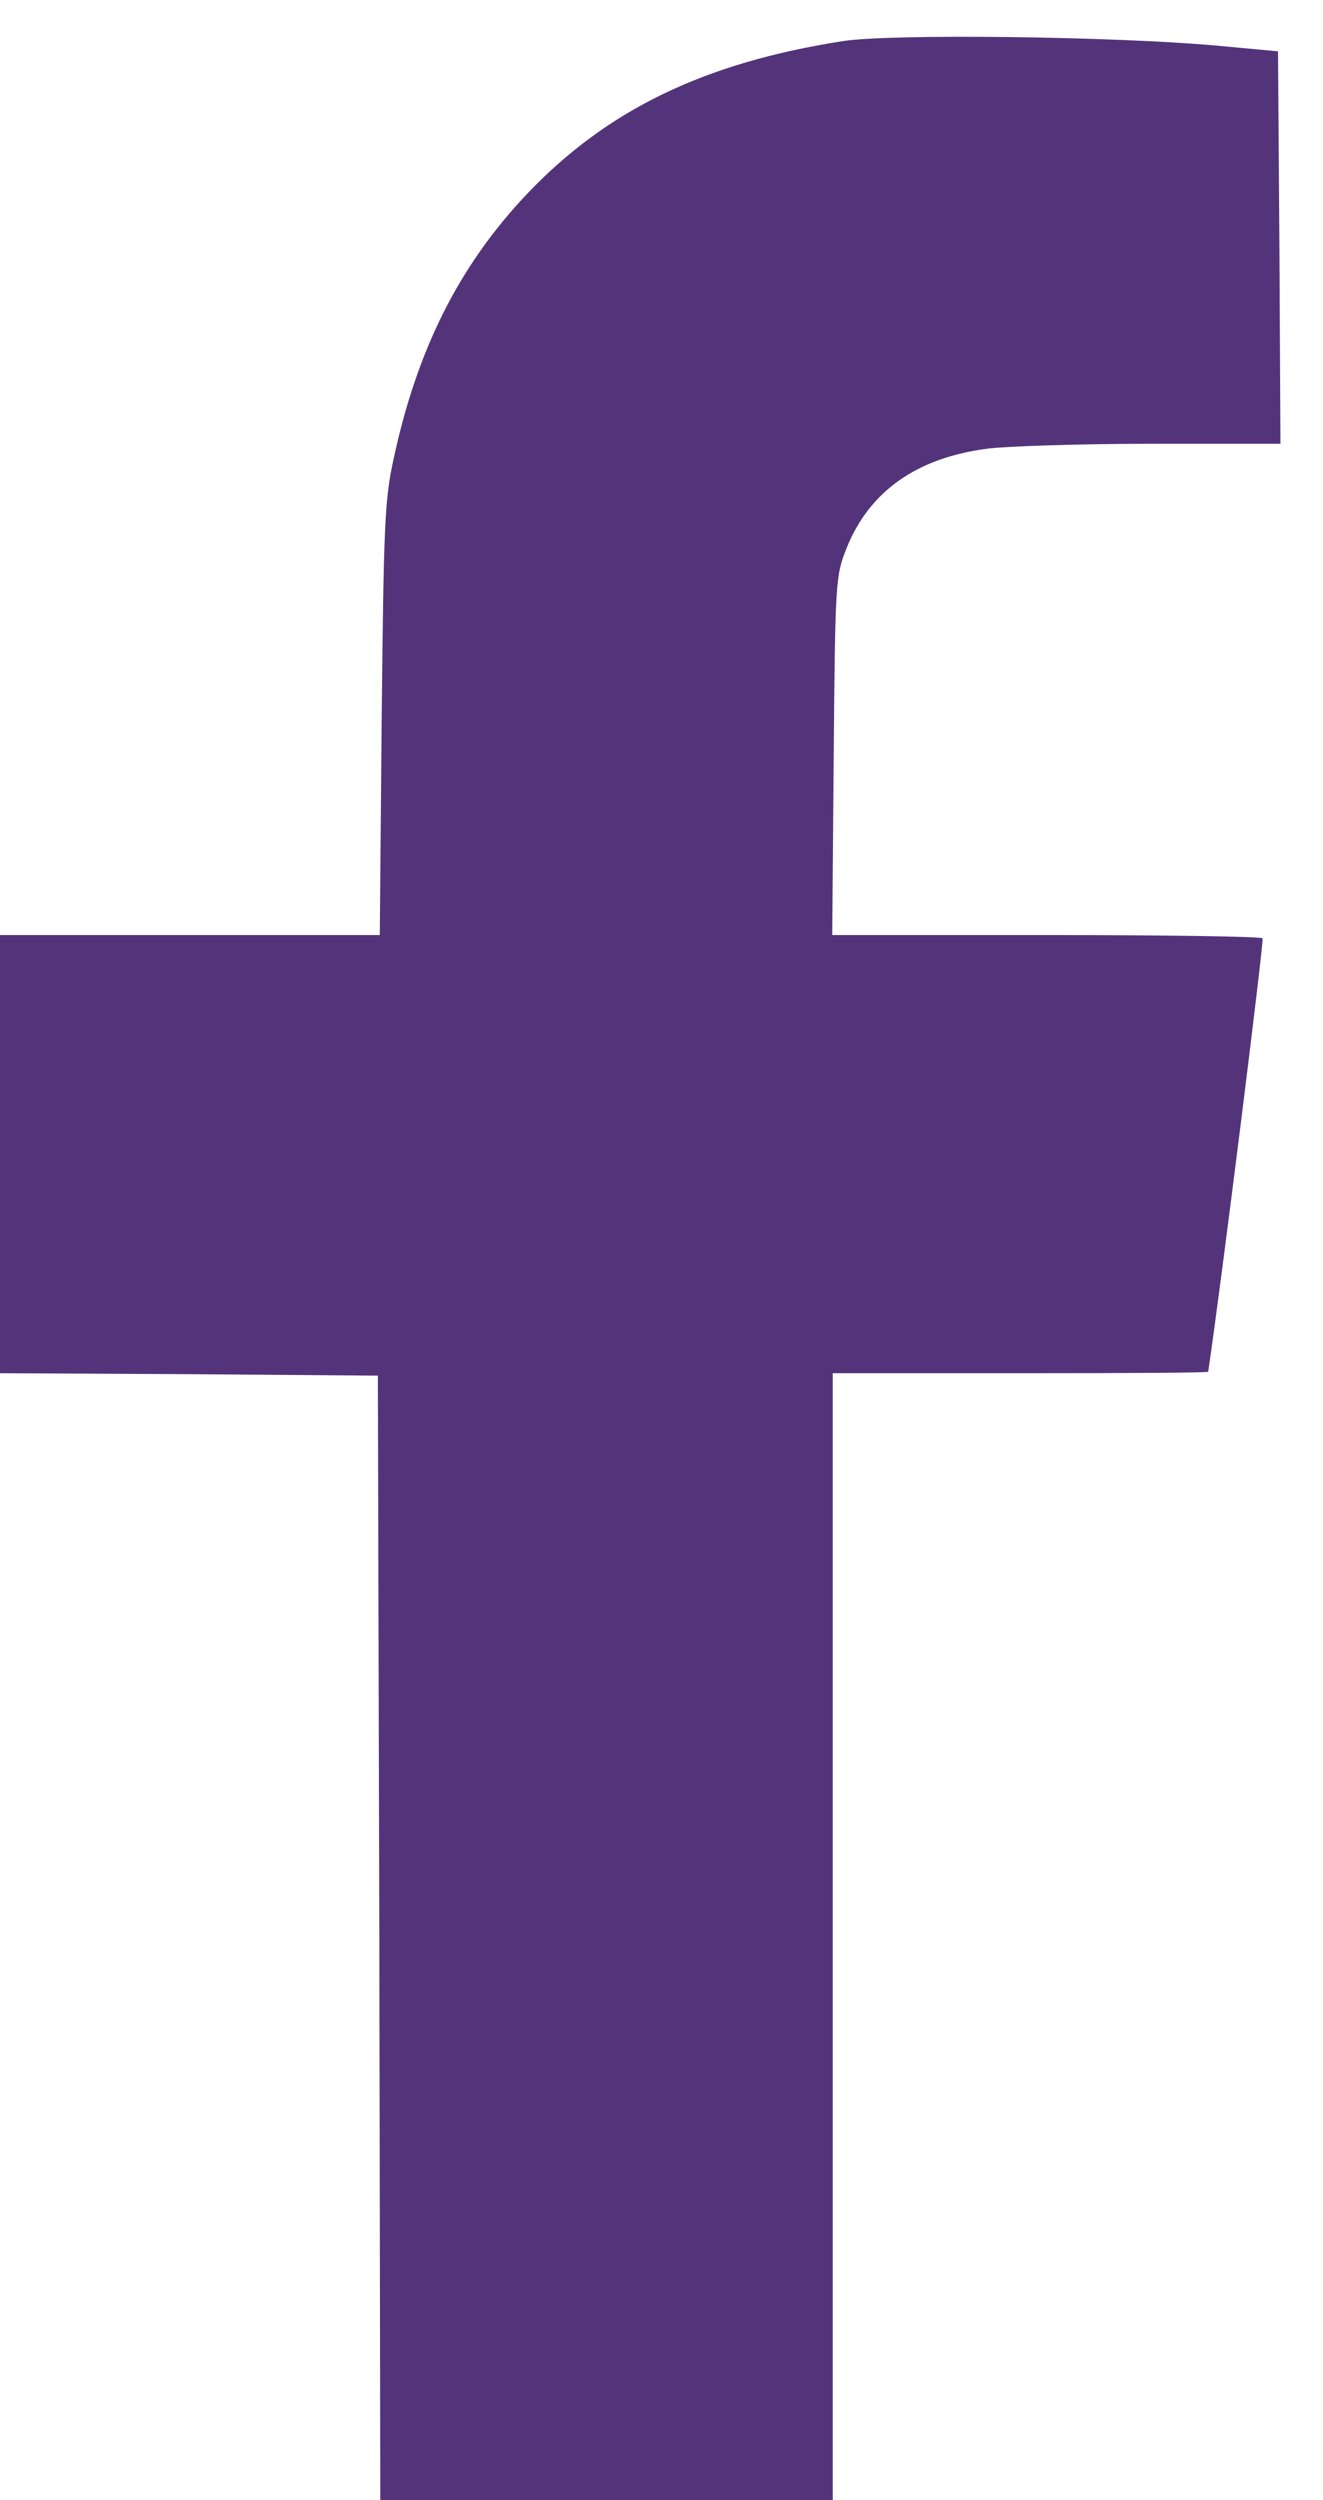 <svg width="18" height="34" viewBox="0 0 18 34" fill="none" xmlns="http://www.w3.org/2000/svg">
<path d="M11.461 0.56C9.575 0.855 8.252 1.497 7.165 2.643C6.248 3.612 5.678 4.745 5.357 6.232C5.233 6.795 5.22 7.136 5.193 9.781L5.167 12.716H2.58H0V15.695V18.675L2.574 18.688L5.141 18.708L5.161 26.351L5.174 34H8.252H11.33V26.338V18.675H13.884C15.292 18.675 16.438 18.669 16.438 18.655C16.615 17.464 17.198 12.801 17.178 12.761C17.165 12.735 15.842 12.716 14.238 12.716H11.323L11.343 10.273C11.363 7.889 11.369 7.83 11.52 7.45C11.828 6.684 12.47 6.225 13.439 6.101C13.701 6.068 14.703 6.035 15.672 6.035H17.421L17.407 3.363L17.388 0.698L16.536 0.619C15.142 0.495 12.116 0.456 11.461 0.56Z" fill="#53347A"/>
</svg>
